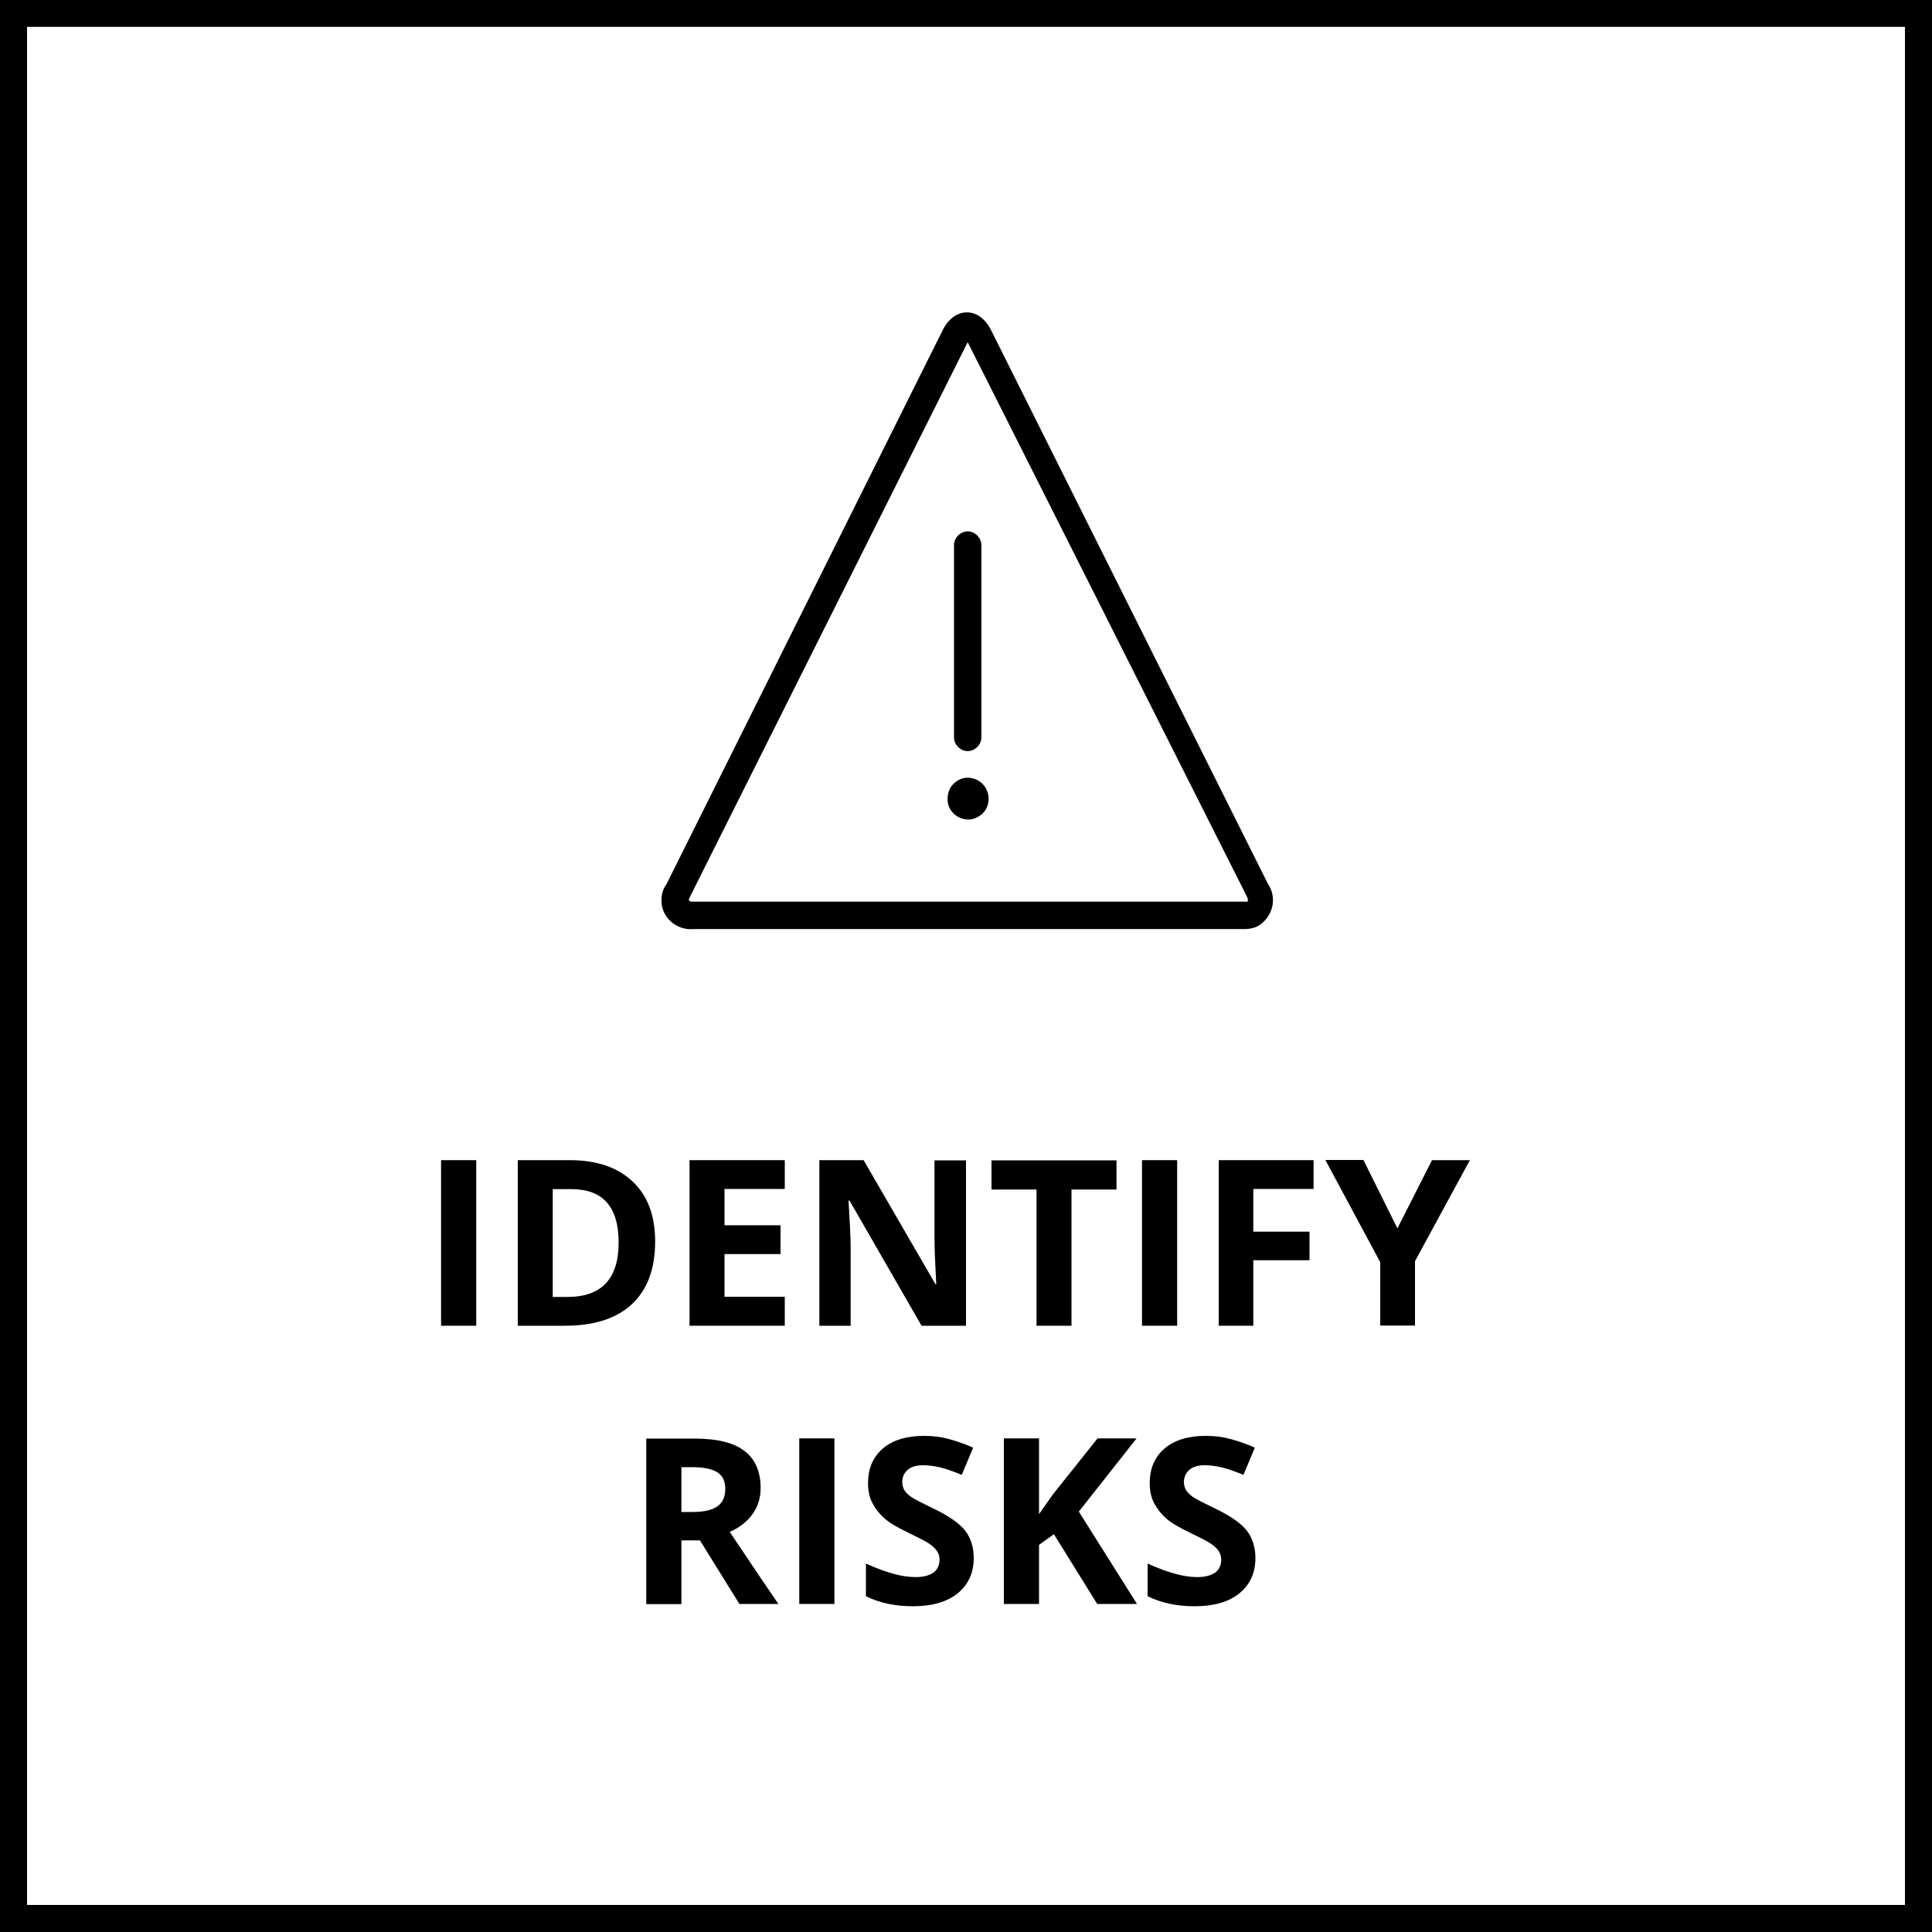 <?xml version="1.0" encoding="utf-8"?>
<!-- Generator: Adobe Illustrator 26.1.0, SVG Export Plug-In . SVG Version: 6.00 Build 0)  -->
<svg version="1.1" id="Layer_1" xmlns="http://www.w3.org/2000/svg" xmlns:xlink="http://www.w3.org/1999/xlink" x="0px" y="0px"
	 viewBox="0 0 1000 1000" style="enable-background:new 0 0 1000 1000;" xml:space="preserve">
<style type="text/css">
	.st0{fill:#010101;}
</style>
<path d="M0,0v1000h1000V0H0z M14,986.1V13.9h972v972.1H14z"/>
<g>
	<path d="M228.3,686.2v-85.7h18.2v85.7H228.3z"/>
	<path d="M339.1,642.6c0,14.1-4,24.9-12,32.4s-19.6,11.2-34.8,11.2H268v-85.7h26.9c14,0,24.8,3.7,32.6,11.1S339.1,629.3,339.1,642.6
		z M320.2,643.1c0-18.4-8.1-27.6-24.4-27.6h-9.7v55.8h7.8C311.5,671.2,320.2,661.8,320.2,643.1z"/>
	<path d="M406.2,686.2h-49.3v-85.7h49.3v14.9H375v18.8h29v14.9h-29v22.1h31.2V686.2z"/>
	<path d="M500,686.2H477l-37.3-64.8h-0.5c0.7,11.4,1.1,19.6,1.1,24.5v40.3h-16.2v-85.7H447l37.2,64.2h0.4c-0.6-11.1-0.9-19-0.9-23.6
		v-40.5H500V686.2z"/>
	<path d="M554.7,686.2h-18.2v-70.5h-23.3v-15.1h64.7v15.1h-23.3V686.2z"/>
	<path d="M591.1,686.2v-85.7h18.2v85.7H591.1z"/>
	<path d="M648.7,686.2h-17.9v-85.7h49.1v14.9h-31.2v22.1h29.1v14.8h-29.1V686.2z"/>
	<path d="M723.3,635.8l17.9-35.3h19.6l-28.4,52.3v33.3h-18v-32.8l-28.4-52.9h19.7L723.3,635.8z"/>
	<path d="M352.7,797.4v32.9h-18.2v-85.7h25c11.6,0,20.3,2.1,25.8,6.4c5.6,4.2,8.4,10.7,8.4,19.3c0,5-1.4,9.5-4.2,13.4
		c-2.8,3.9-6.7,7-11.8,9.2c12.9,19.3,21.3,31.7,25.2,37.3h-20.2l-20.4-32.9H352.7z M352.7,782.6h5.9c5.7,0,10-1,12.7-2.9
		c2.7-1.9,4.1-4.9,4.1-9c0-4.1-1.4-7-4.2-8.7c-2.8-1.7-7.1-2.6-13-2.6h-5.5V782.6z"/>
	<path d="M413.7,830.2v-85.7h18.2v85.7H413.7z"/>
	<path d="M504,806.4c0,7.7-2.8,13.8-8.3,18.3c-5.6,4.5-13.3,6.7-23.2,6.7c-9.1,0-17.2-1.7-24.3-5.2v-16.9c5.8,2.6,10.7,4.4,14.7,5.4
		c4,1.1,7.7,1.6,11,1.6c4,0,7-0.8,9.2-2.3c2.1-1.5,3.2-3.8,3.2-6.8c0-1.7-0.5-3.2-1.4-4.5c-0.9-1.3-2.3-2.6-4.1-3.8
		c-1.8-1.2-5.5-3.1-11.1-5.8c-5.2-2.5-9.2-4.8-11.8-7.1c-2.6-2.3-4.7-4.9-6.3-7.9c-1.6-3-2.3-6.5-2.3-10.5c0-7.6,2.6-13.5,7.7-17.9
		c5.1-4.3,12.2-6.5,21.3-6.5c4.5,0,8.7,0.5,12.7,1.6s8.3,2.5,12.7,4.5l-5.9,14.1c-4.6-1.9-8.3-3.2-11.3-3.9c-3-0.7-5.9-1.1-8.8-1.1
		c-3.4,0-6.1,0.8-7.9,2.4c-1.8,1.6-2.8,3.7-2.8,6.3c0,1.6,0.4,3,1.1,4.2c0.7,1.2,1.9,2.3,3.5,3.5c1.6,1.1,5.5,3.1,11.5,6
		c8,3.8,13.5,7.7,16.5,11.5C502.5,796.1,504,800.9,504,806.4z"/>
	<path d="M588.5,830.2h-20.6l-22.4-36.1l-7.7,5.5v30.6h-18.2v-85.7h18.2v39.2l7.1-10.1l23.2-29.1h20.2l-29.9,37.9L588.5,830.2z"/>
	<path d="M649.8,806.4c0,7.7-2.8,13.8-8.3,18.3s-13.3,6.7-23.2,6.7c-9.1,0-17.2-1.7-24.3-5.2v-16.9c5.8,2.6,10.7,4.4,14.7,5.4
		c4,1.1,7.7,1.6,11,1.6c4,0,7-0.8,9.2-2.3c2.1-1.5,3.2-3.8,3.2-6.8c0-1.7-0.5-3.2-1.4-4.5c-0.9-1.3-2.3-2.6-4.1-3.8
		c-1.8-1.2-5.5-3.1-11.1-5.8c-5.2-2.5-9.2-4.8-11.8-7.1c-2.6-2.3-4.7-4.9-6.3-7.9c-1.6-3-2.3-6.5-2.3-10.5c0-7.6,2.6-13.5,7.7-17.9
		c5.1-4.3,12.2-6.5,21.3-6.5c4.5,0,8.7,0.5,12.7,1.6s8.3,2.5,12.7,4.5l-5.9,14.1c-4.6-1.9-8.3-3.2-11.3-3.9c-3-0.7-5.9-1.1-8.8-1.1
		c-3.4,0-6.1,0.8-7.9,2.4c-1.8,1.6-2.8,3.7-2.8,6.3c0,1.6,0.4,3,1.1,4.2c0.7,1.2,1.9,2.3,3.5,3.5c1.6,1.1,5.5,3.1,11.5,6
		c8,3.8,13.5,7.7,16.5,11.5C648.3,796.1,649.8,800.9,649.8,806.4z"/>
</g>
<g transform="matrix(4.167,0,0,4.167,0,0)">
	<g>
		<path class="st0" d="M154.6,115.4c-0.1,0-0.3,0-0.4,0h-68c-1.9,0.2-3.7-1.1-4-3c-0.1-0.9,0-1.8,0.6-2.6L117.1,41
			c0.7-1.4,1.8-2.2,3-2.2c1.2,0,2.3,0.8,3,2.2l34.4,68.8c1.1,1.6,0.7,3.8-0.9,5C156.1,115.2,155.4,115.4,154.6,115.4z M120.2,42.5
			l-34.5,68.9c0,0.1-0.1,0.2-0.1,0.2c0,0.1-0.1,0.1,0,0.2c0,0.1,0.1,0.2,0.3,0.2c0.1,0,0.2,0,0.3,0h68.2c0.1,0,0.2,0,0.3,0
			c0.1,0,0.1,0,0.2,0c0.1,0,0.1-0.1,0.1-0.2c0,0,0-0.1,0-0.2c-0.1-0.1-0.1-0.2-0.1-0.2L120.2,42.5L120.2,42.5z"/>
	</g>
	<g>
		<path class="st0" d="M120.2,93.3c-0.9,0-1.7-0.8-1.7-1.7V67.7c0-0.9,0.8-1.7,1.7-1.7s1.7,0.8,1.7,1.7v23.9
			C121.9,92.5,121.1,93.3,120.2,93.3z"/>
	</g>
	<g>
		<path class="st0" d="M120.3,101.8c-1.4,0-2.6-1.1-2.6-2.5c0-0.7,0.2-1.4,0.7-1.9c0.5-0.5,1.1-0.8,1.8-0.8c0,0,0,0,0,0c0,0,0,0,0,0
			c0,0,0.1,0,0.1,0c1.4,0.1,2.4,1.1,2.5,2.5c0,0,0,0.1,0,0.1c0,0.6-0.2,1.3-0.7,1.8C121.6,101.5,120.9,101.8,120.3,101.8z"/>
	</g>
</g>
</svg>
